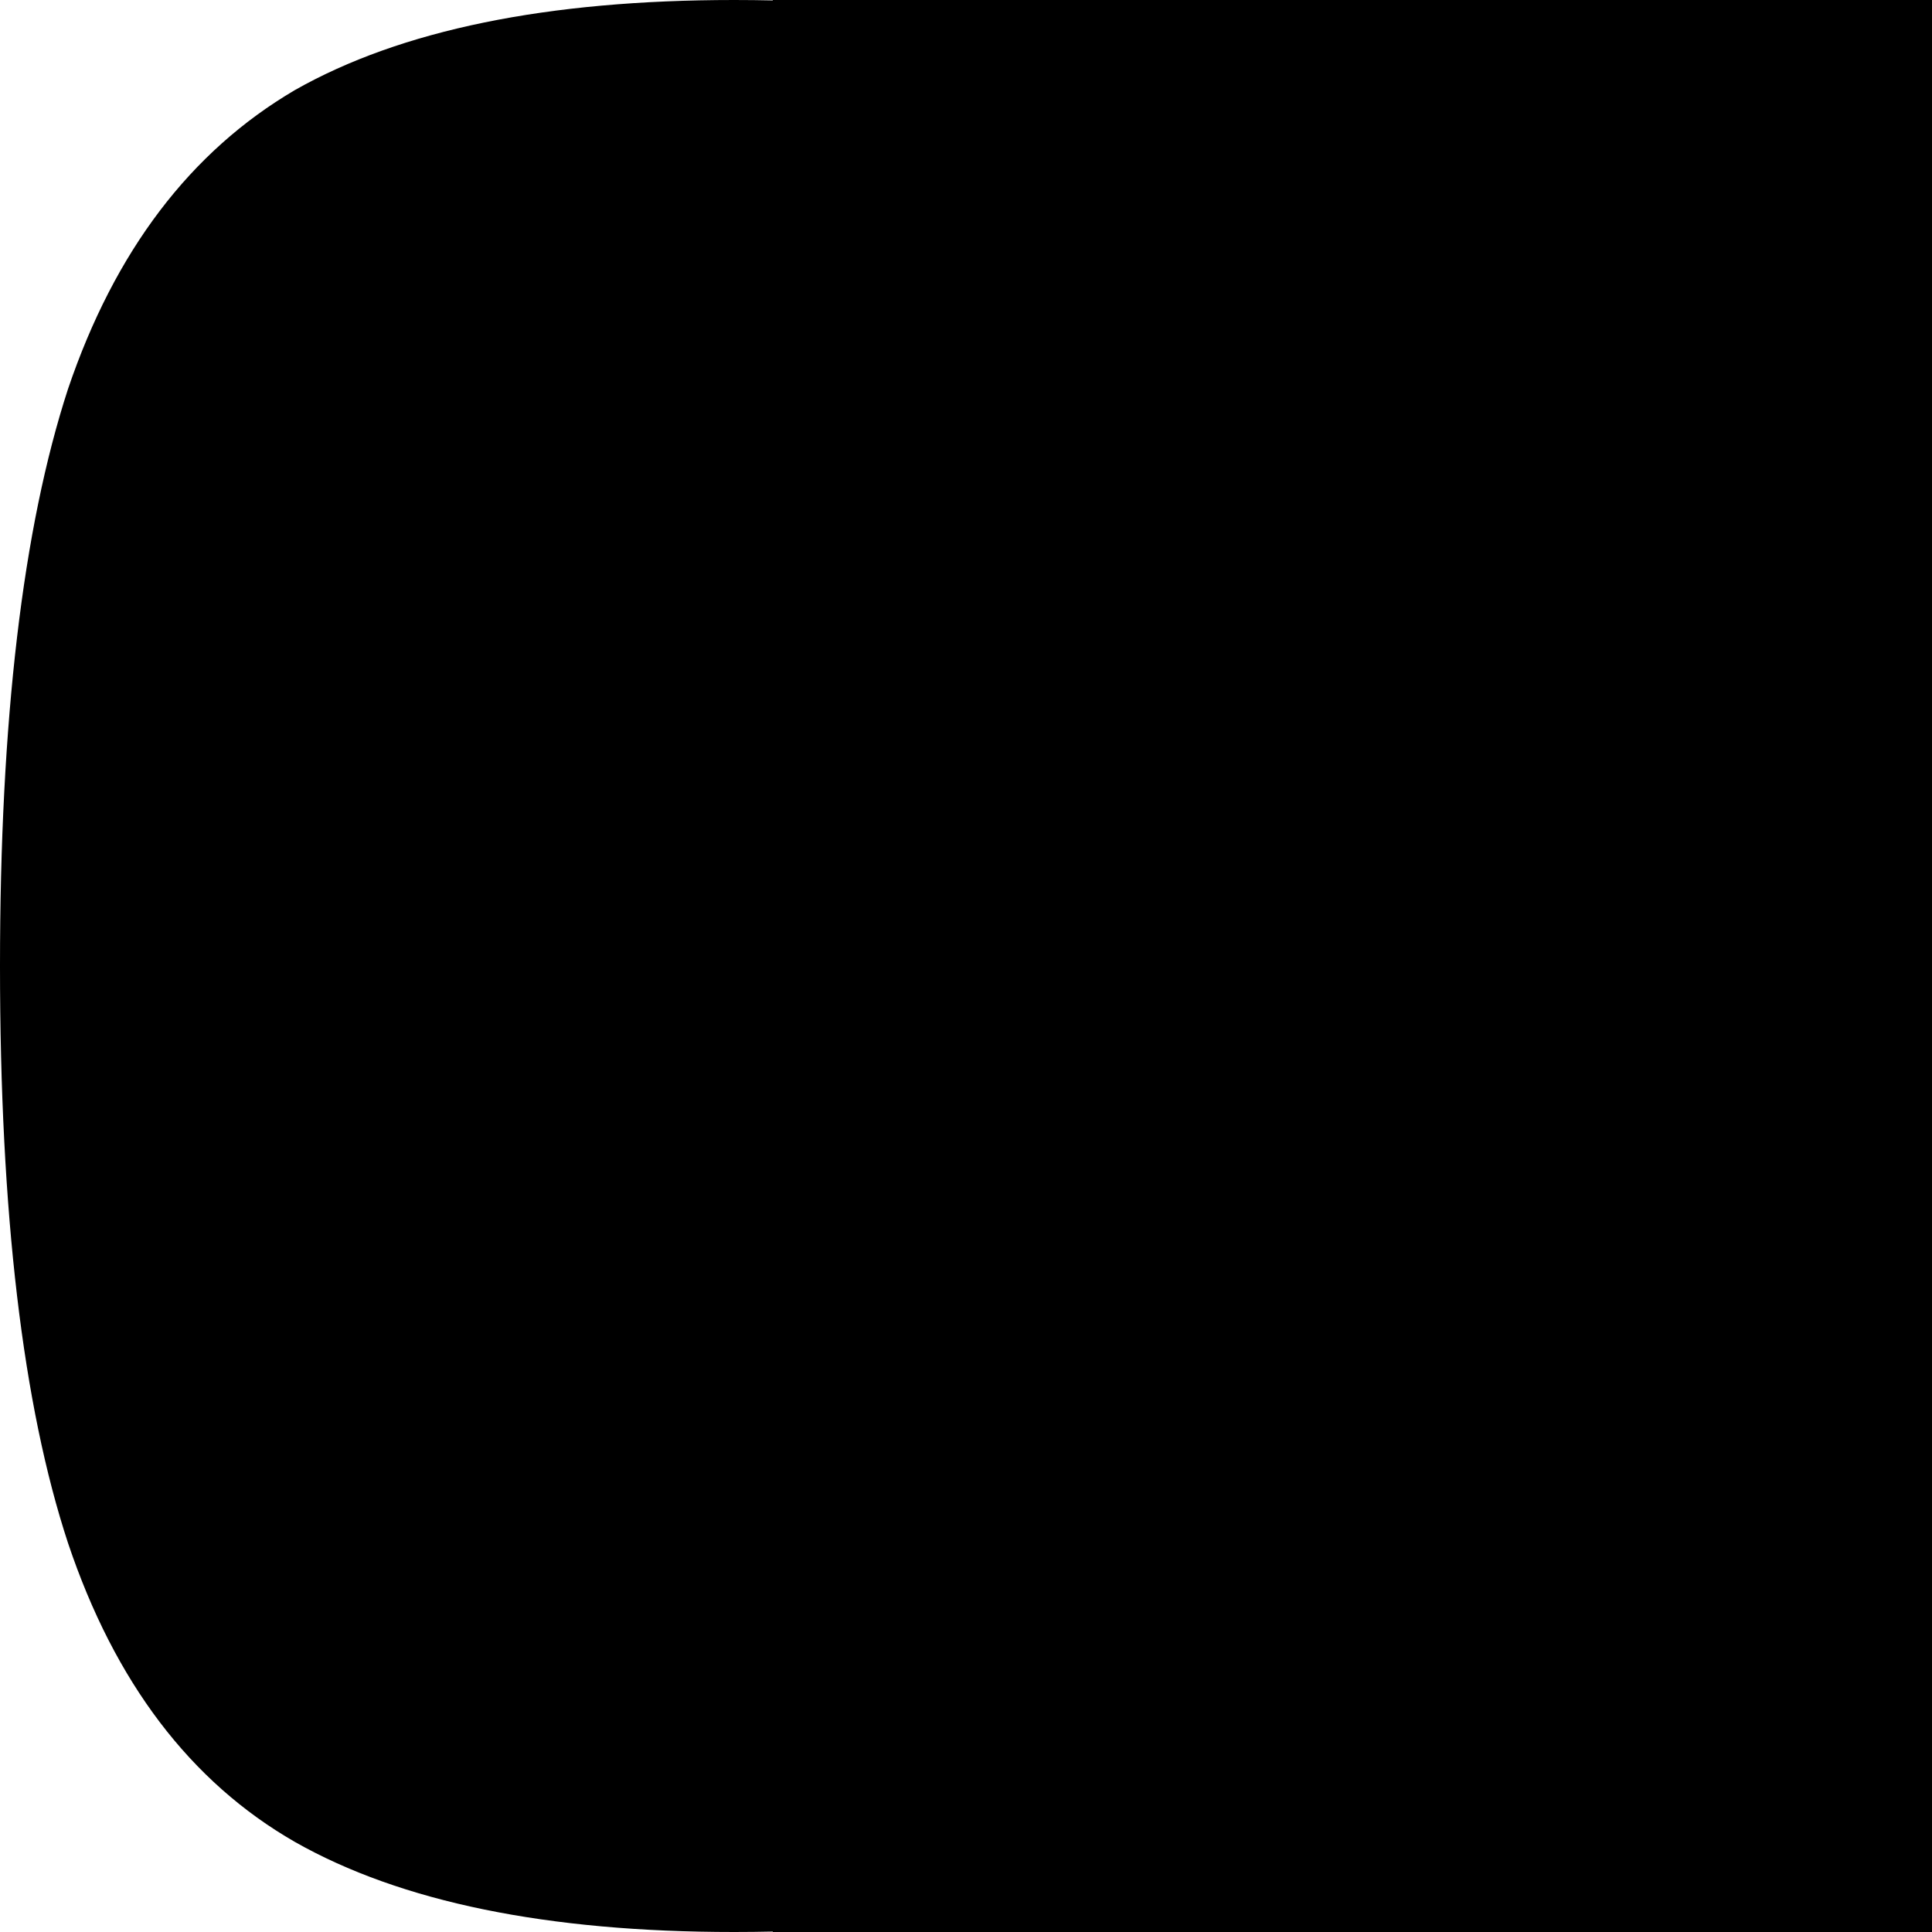 <?xml version="1.0" encoding="UTF-8"?> <svg xmlns="http://www.w3.org/2000/svg" width="50" height="50" viewBox="0 0 50 50" fill="none"><path fill-rule="evenodd" clip-rule="evenodd" d="M50 0H20V0.011C19.672 0.004 19.339 0 19 0C14.161 0 10.372 0.777 7.632 2.331C4.928 3.919 2.971 6.497 1.761 10.064C0.587 13.665 2.77825e-07 18.644 0 25C-2.79368e-07 31.391 0.587 36.37 1.761 39.936C2.971 43.538 4.928 46.116 7.632 47.669C10.372 49.223 14.161 50 19 50C19.339 50 19.672 49.996 20 49.989V50H50V0Z" fill="black"></path></svg> 